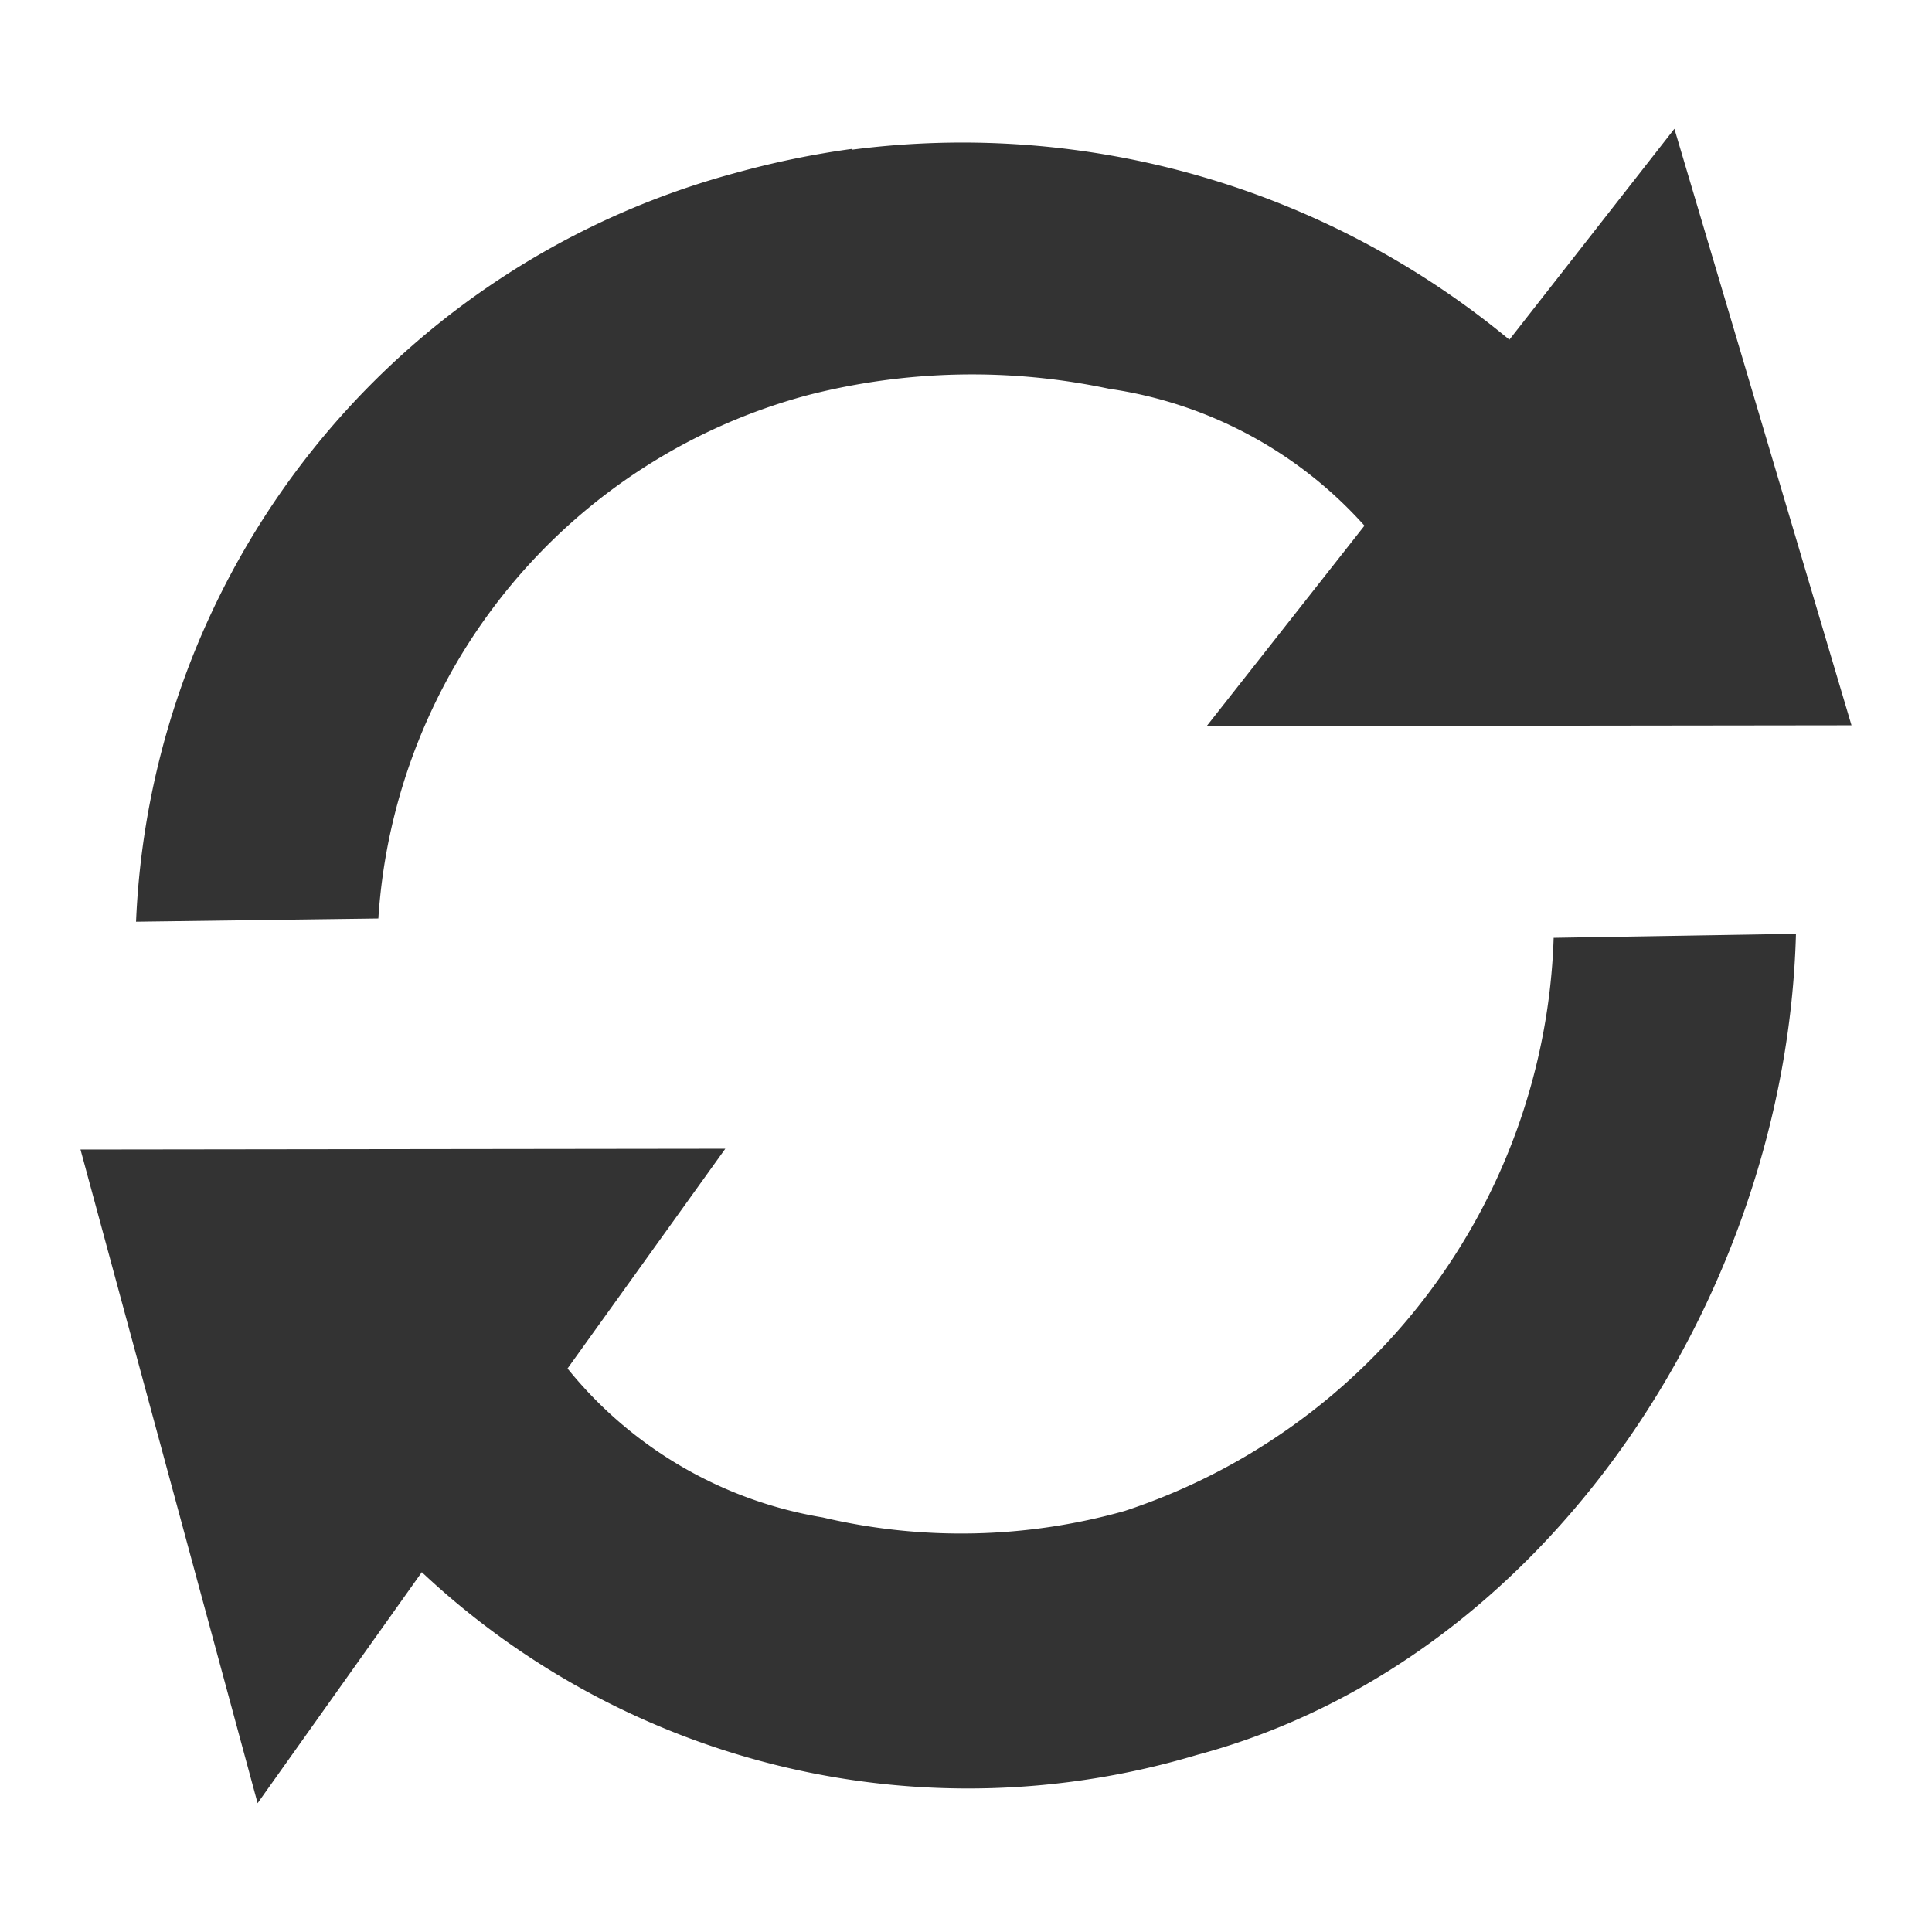 <svg xmlns="http://www.w3.org/2000/svg" viewBox="0 0 24 24"><path d="M7.05 17a5.16 5.16 0 0 0 3.17 1.85 7.5 7.5 0 0 0 3.75-.08 7.76 7.76 0 0 0 5.33-7.12l3.01-.05c-.12 4.5-3.1 9.04-7.44 10.2a9.91 9.91 0 0 1-9.63-2.27L3.2 22.4 1 14.28l8.01-.01zm3.53-15.14a10.65 10.65 0 0 1 8.17 2.36L20.8 1.6 23 9.01l-8.01.01 1.96-2.49a5.27 5.27 0 0 0-3.17-1.7 8.21 8.21 0 0 0-3.75.08 7.21 7.21 0 0 0-5.33 6.5l-3.01.04a10.07 10.07 0 0 1 7.44-9.3 11.05 11.05 0 0 1 1.45-.3z" fill="#333"/></svg>